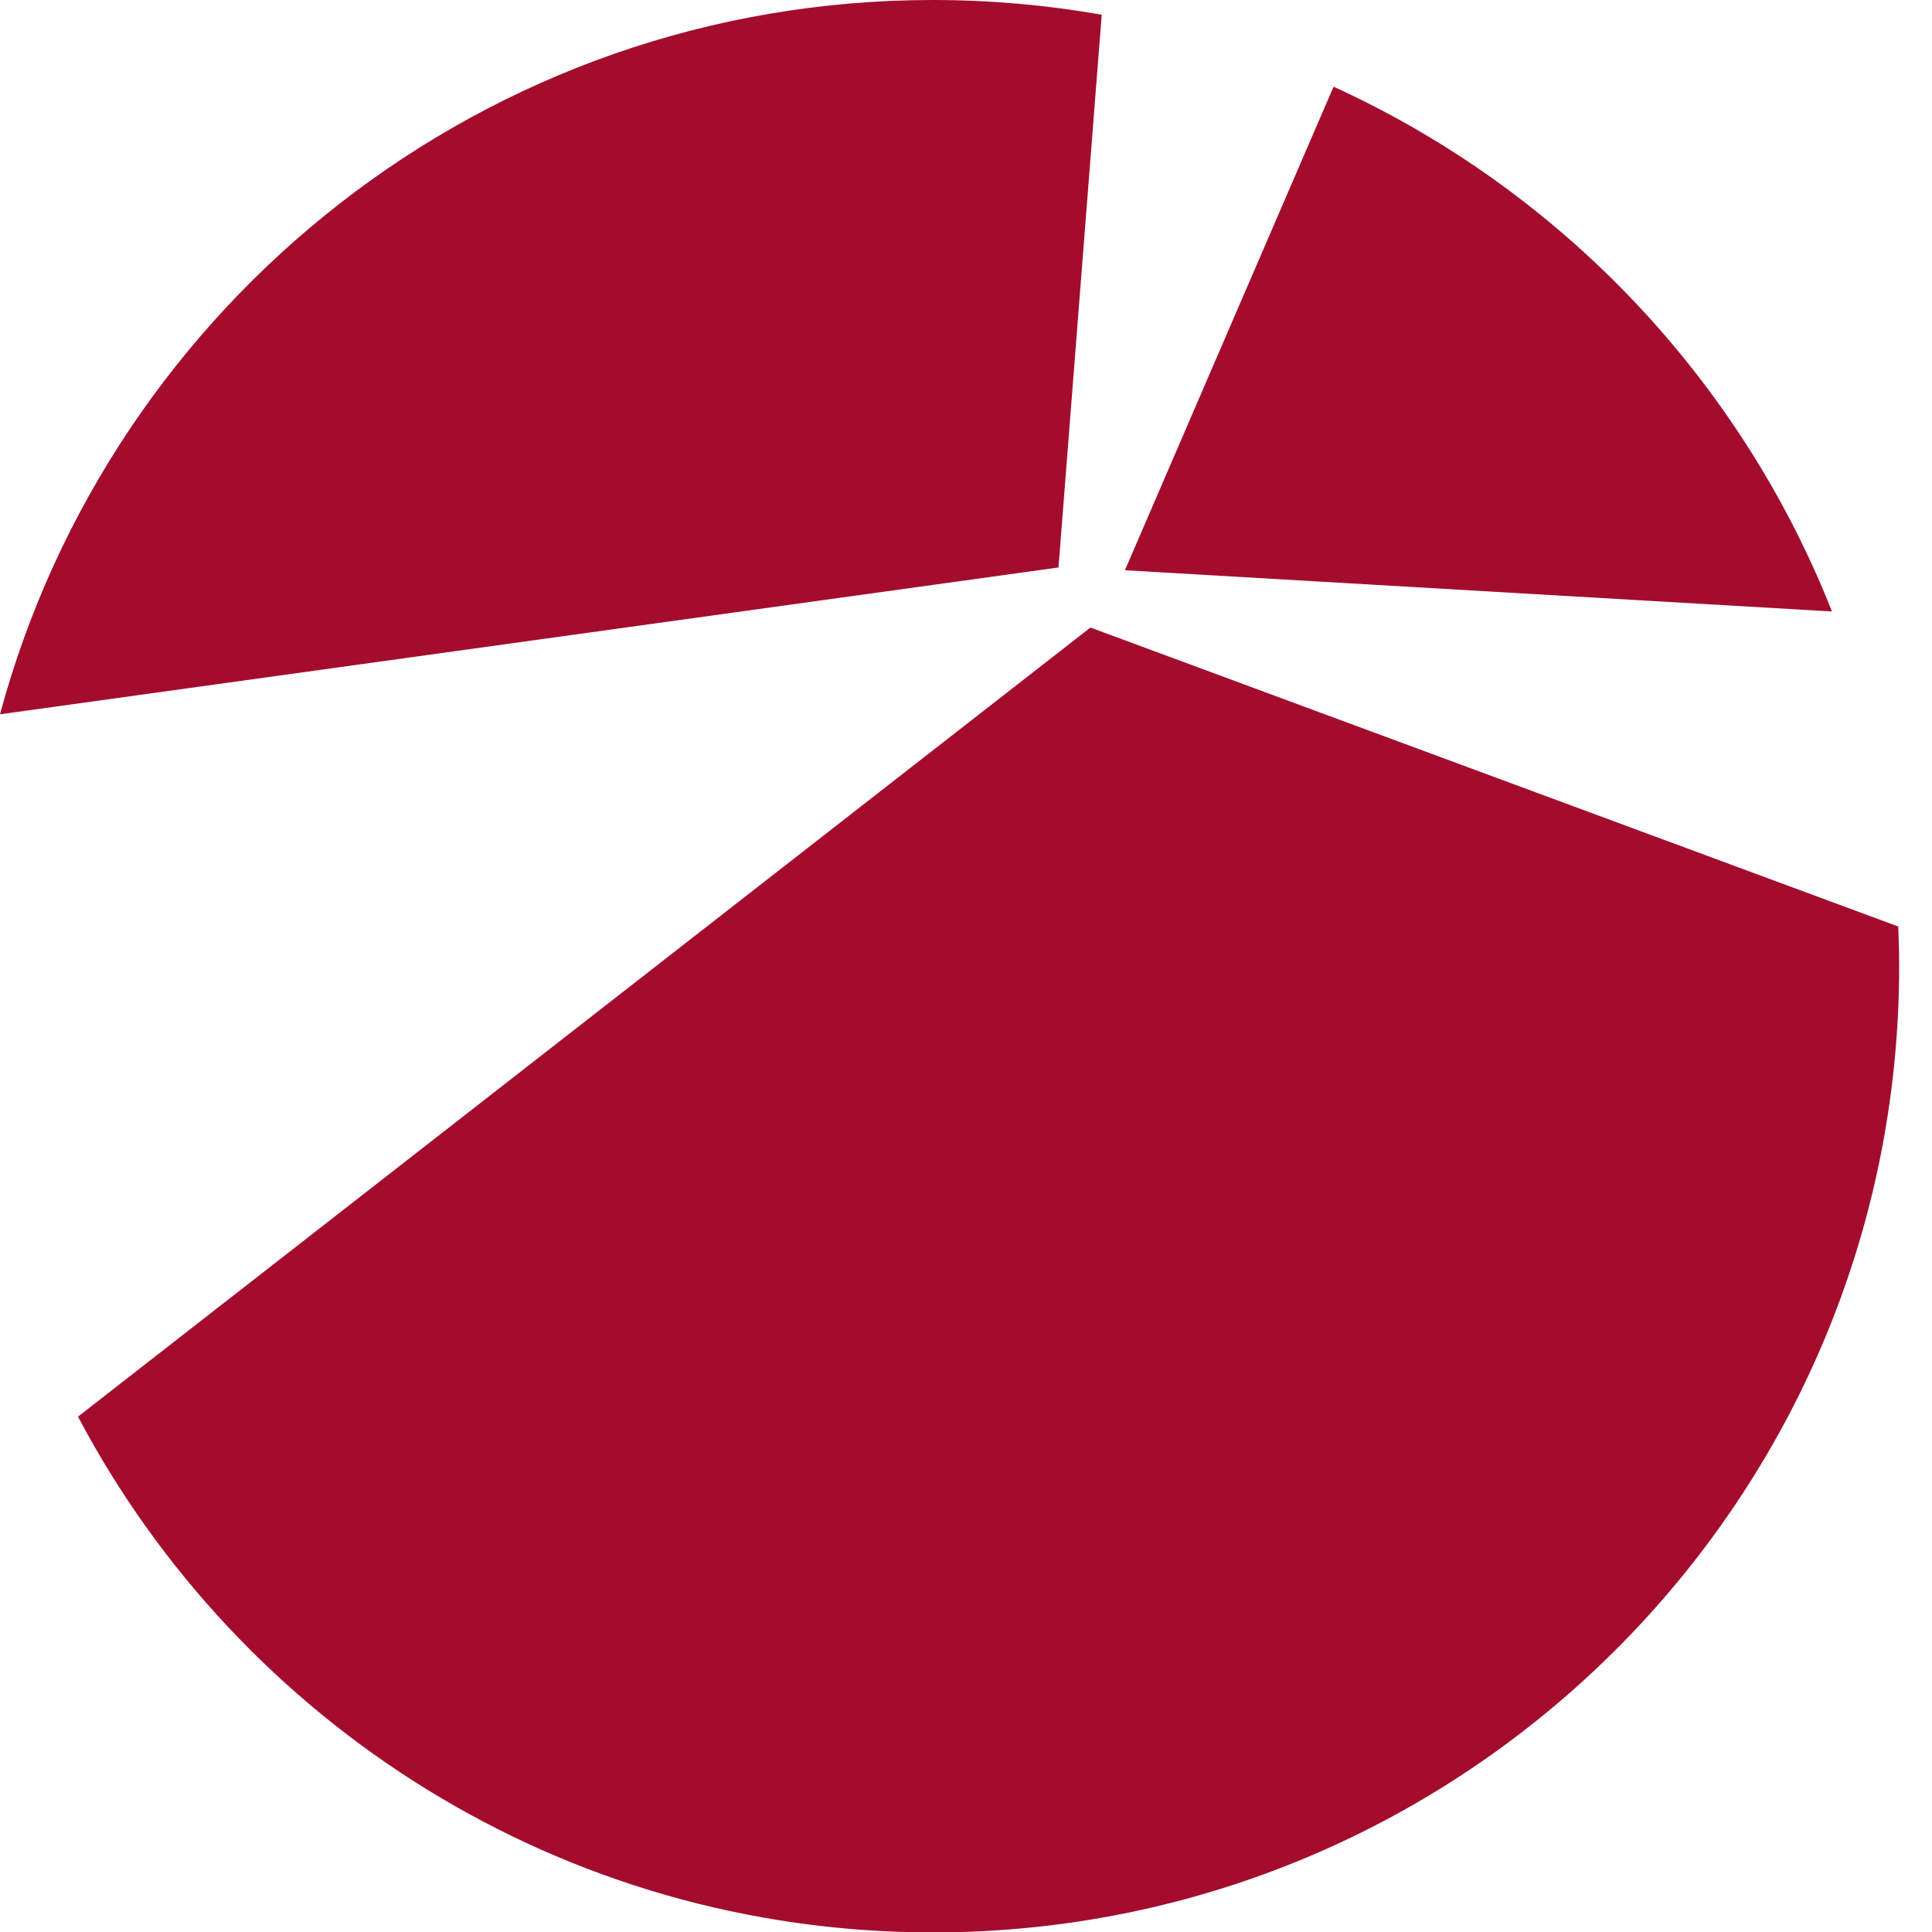 <svg width="32" height="32" viewBox="0 0 32 32" fill="none" xmlns="http://www.w3.org/2000/svg">
<g clip-path="url(#clip0_973_3965)">
<path d="M18.061 10.394L1.292 23.464C3.974 28.544 9.308 32.007 15.452 32.007C24.29 32.007 31.456 24.841 31.456 16.003C31.456 15.783 31.45 15.564 31.441 15.346L18.061 10.394Z" fill="#A40C2E"/>
<path d="M22.088 1.436L18.632 9.445L30.343 10.128C28.821 6.272 25.844 3.15 22.088 1.436Z" fill="#A40C2E"/>
<path d="M18.248 0.244C17.34 0.084 16.406 -2.72287e-05 15.452 -2.72287e-05C8.058 -2.72287e-05 1.836 5.016 0 11.831L17.532 9.399L18.248 0.244Z" fill="#A40C2E"/>
</g>
<defs>
<clipPath id="clip0_973_3965">
<rect width="32" height="32" fill="white"/>
</clipPath>
</defs>
</svg>
